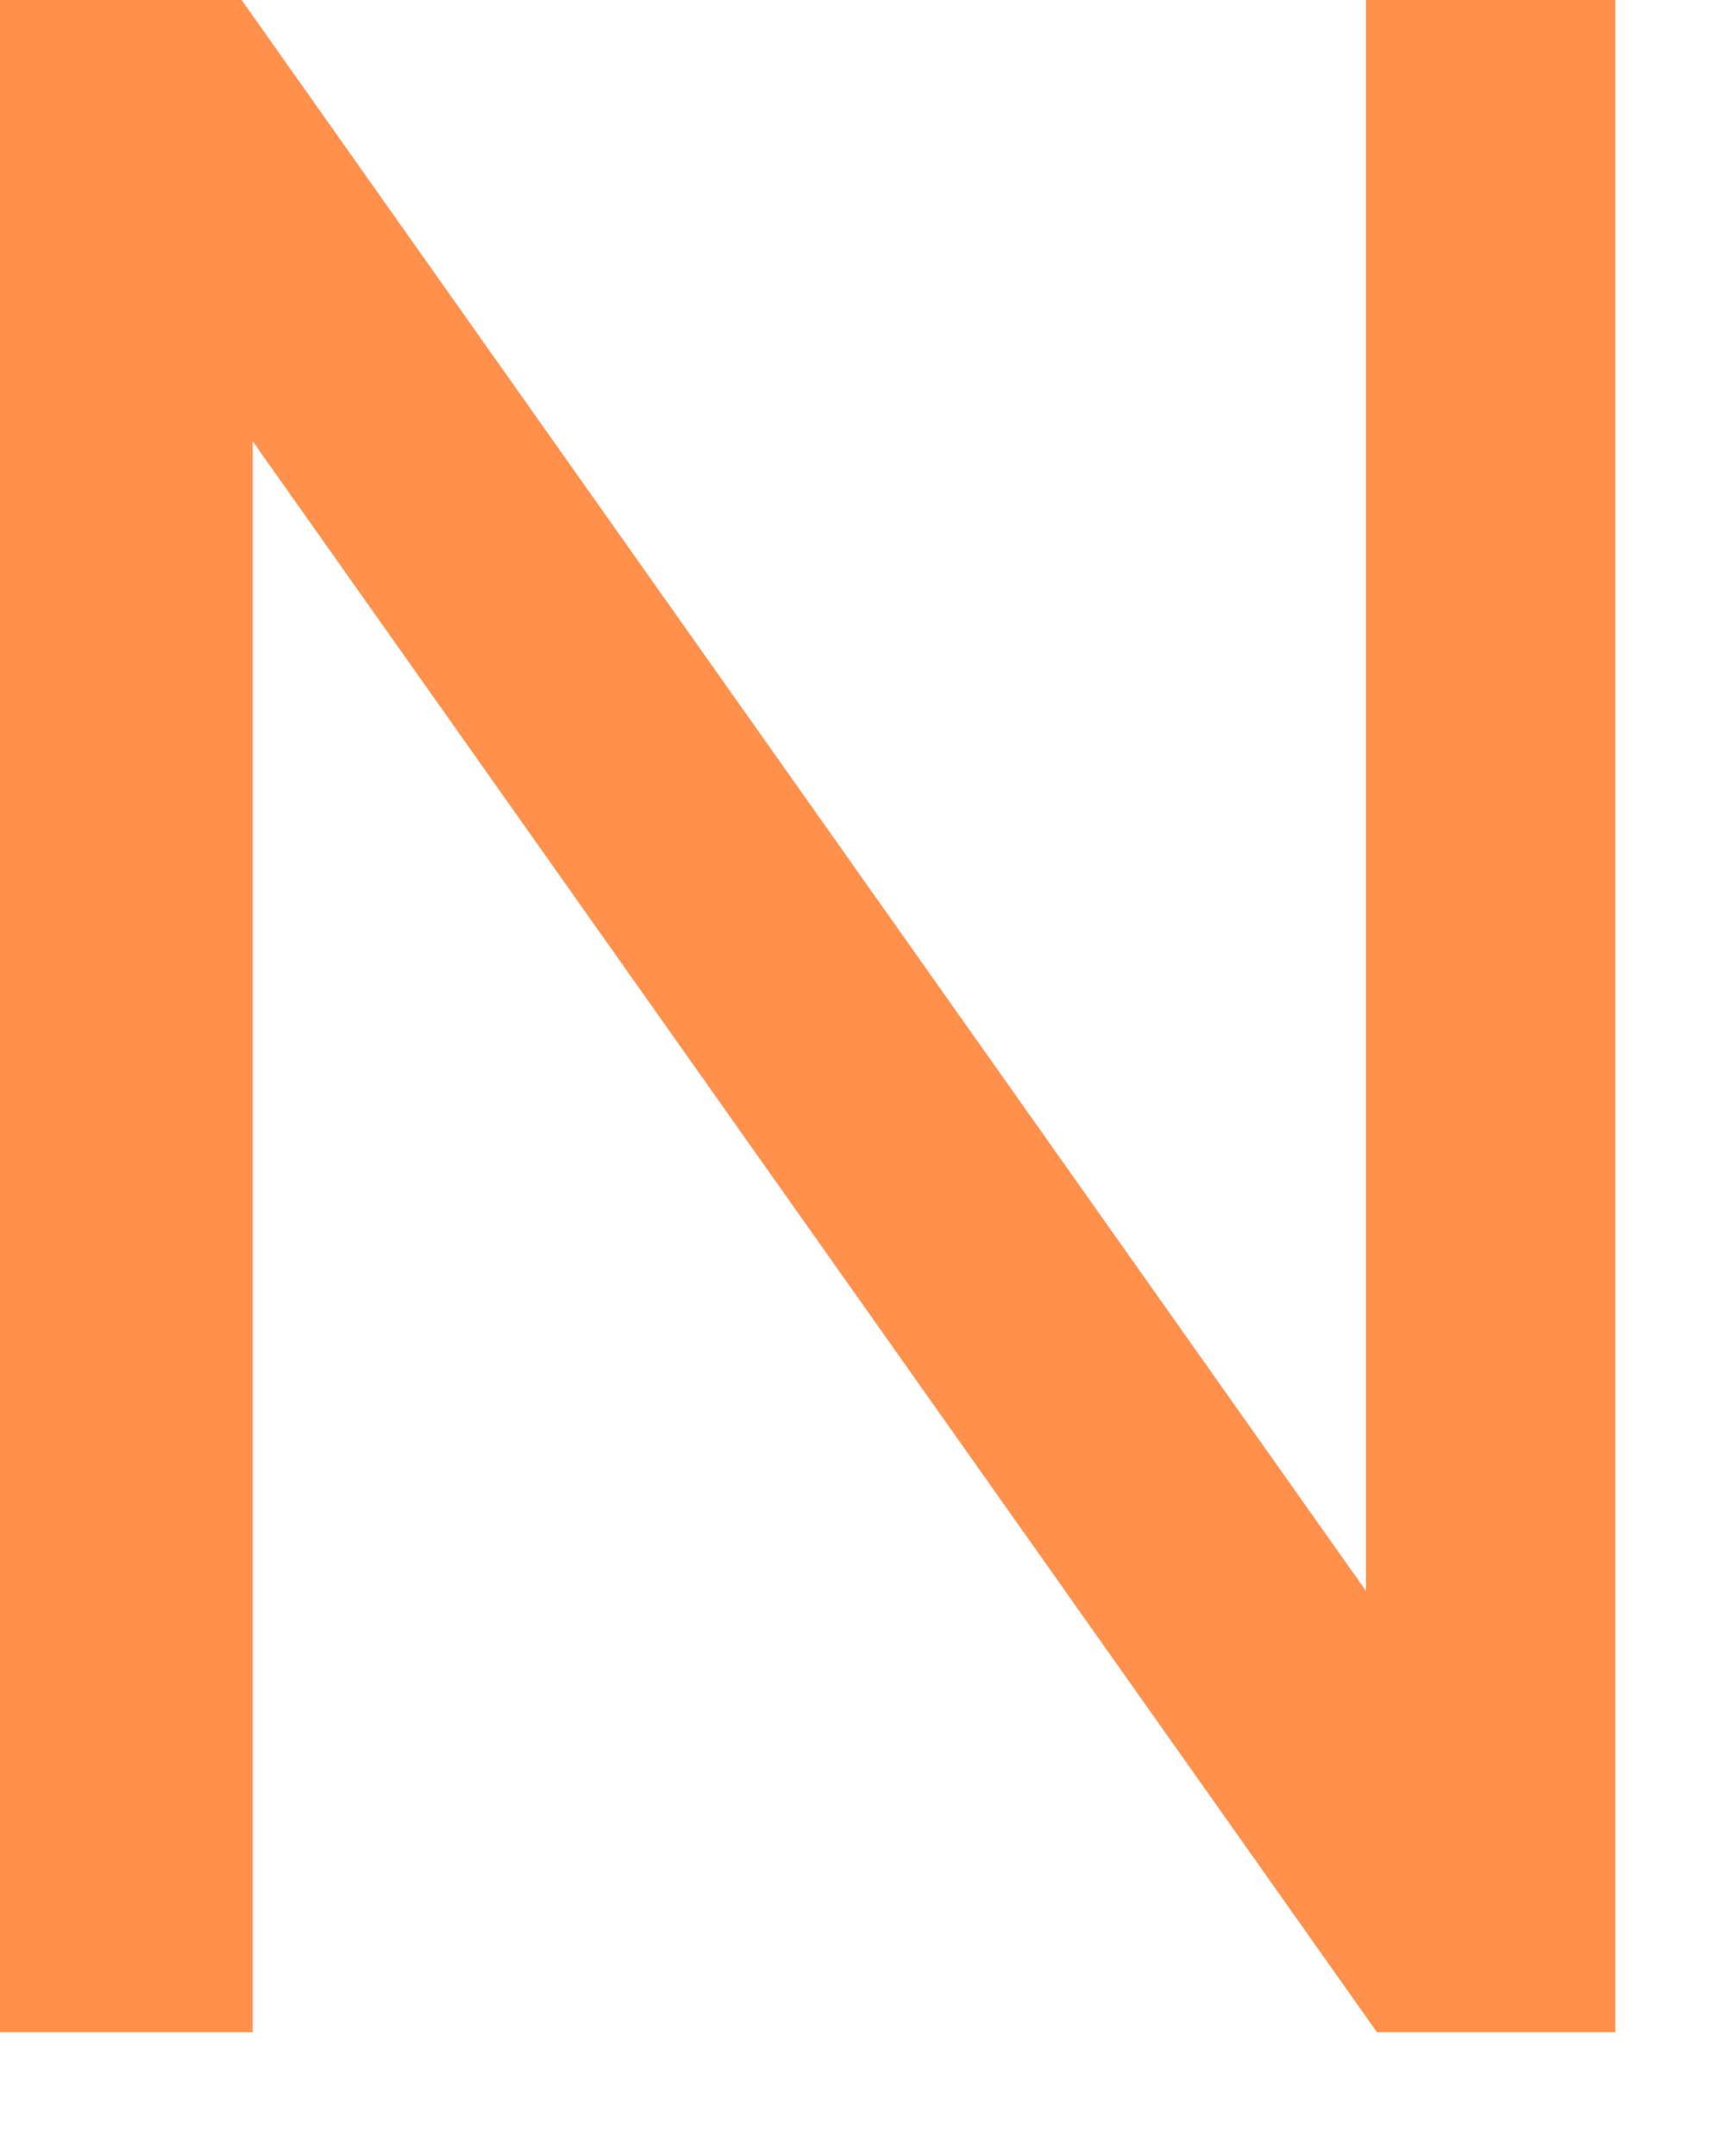 <?xml version="1.0" encoding="utf-8"?>
<svg xmlns="http://www.w3.org/2000/svg" fill="none" height="100%" overflow="visible" preserveAspectRatio="none" style="display: block;" viewBox="0 0 12 15" width="100%">
<path d="M0 14.139V0H1.681L9.502 11.068V0H11.237V14.139H9.579L1.758 3.07V14.139H0Z" fill="#FF914D" id="Vector"/>
</svg>